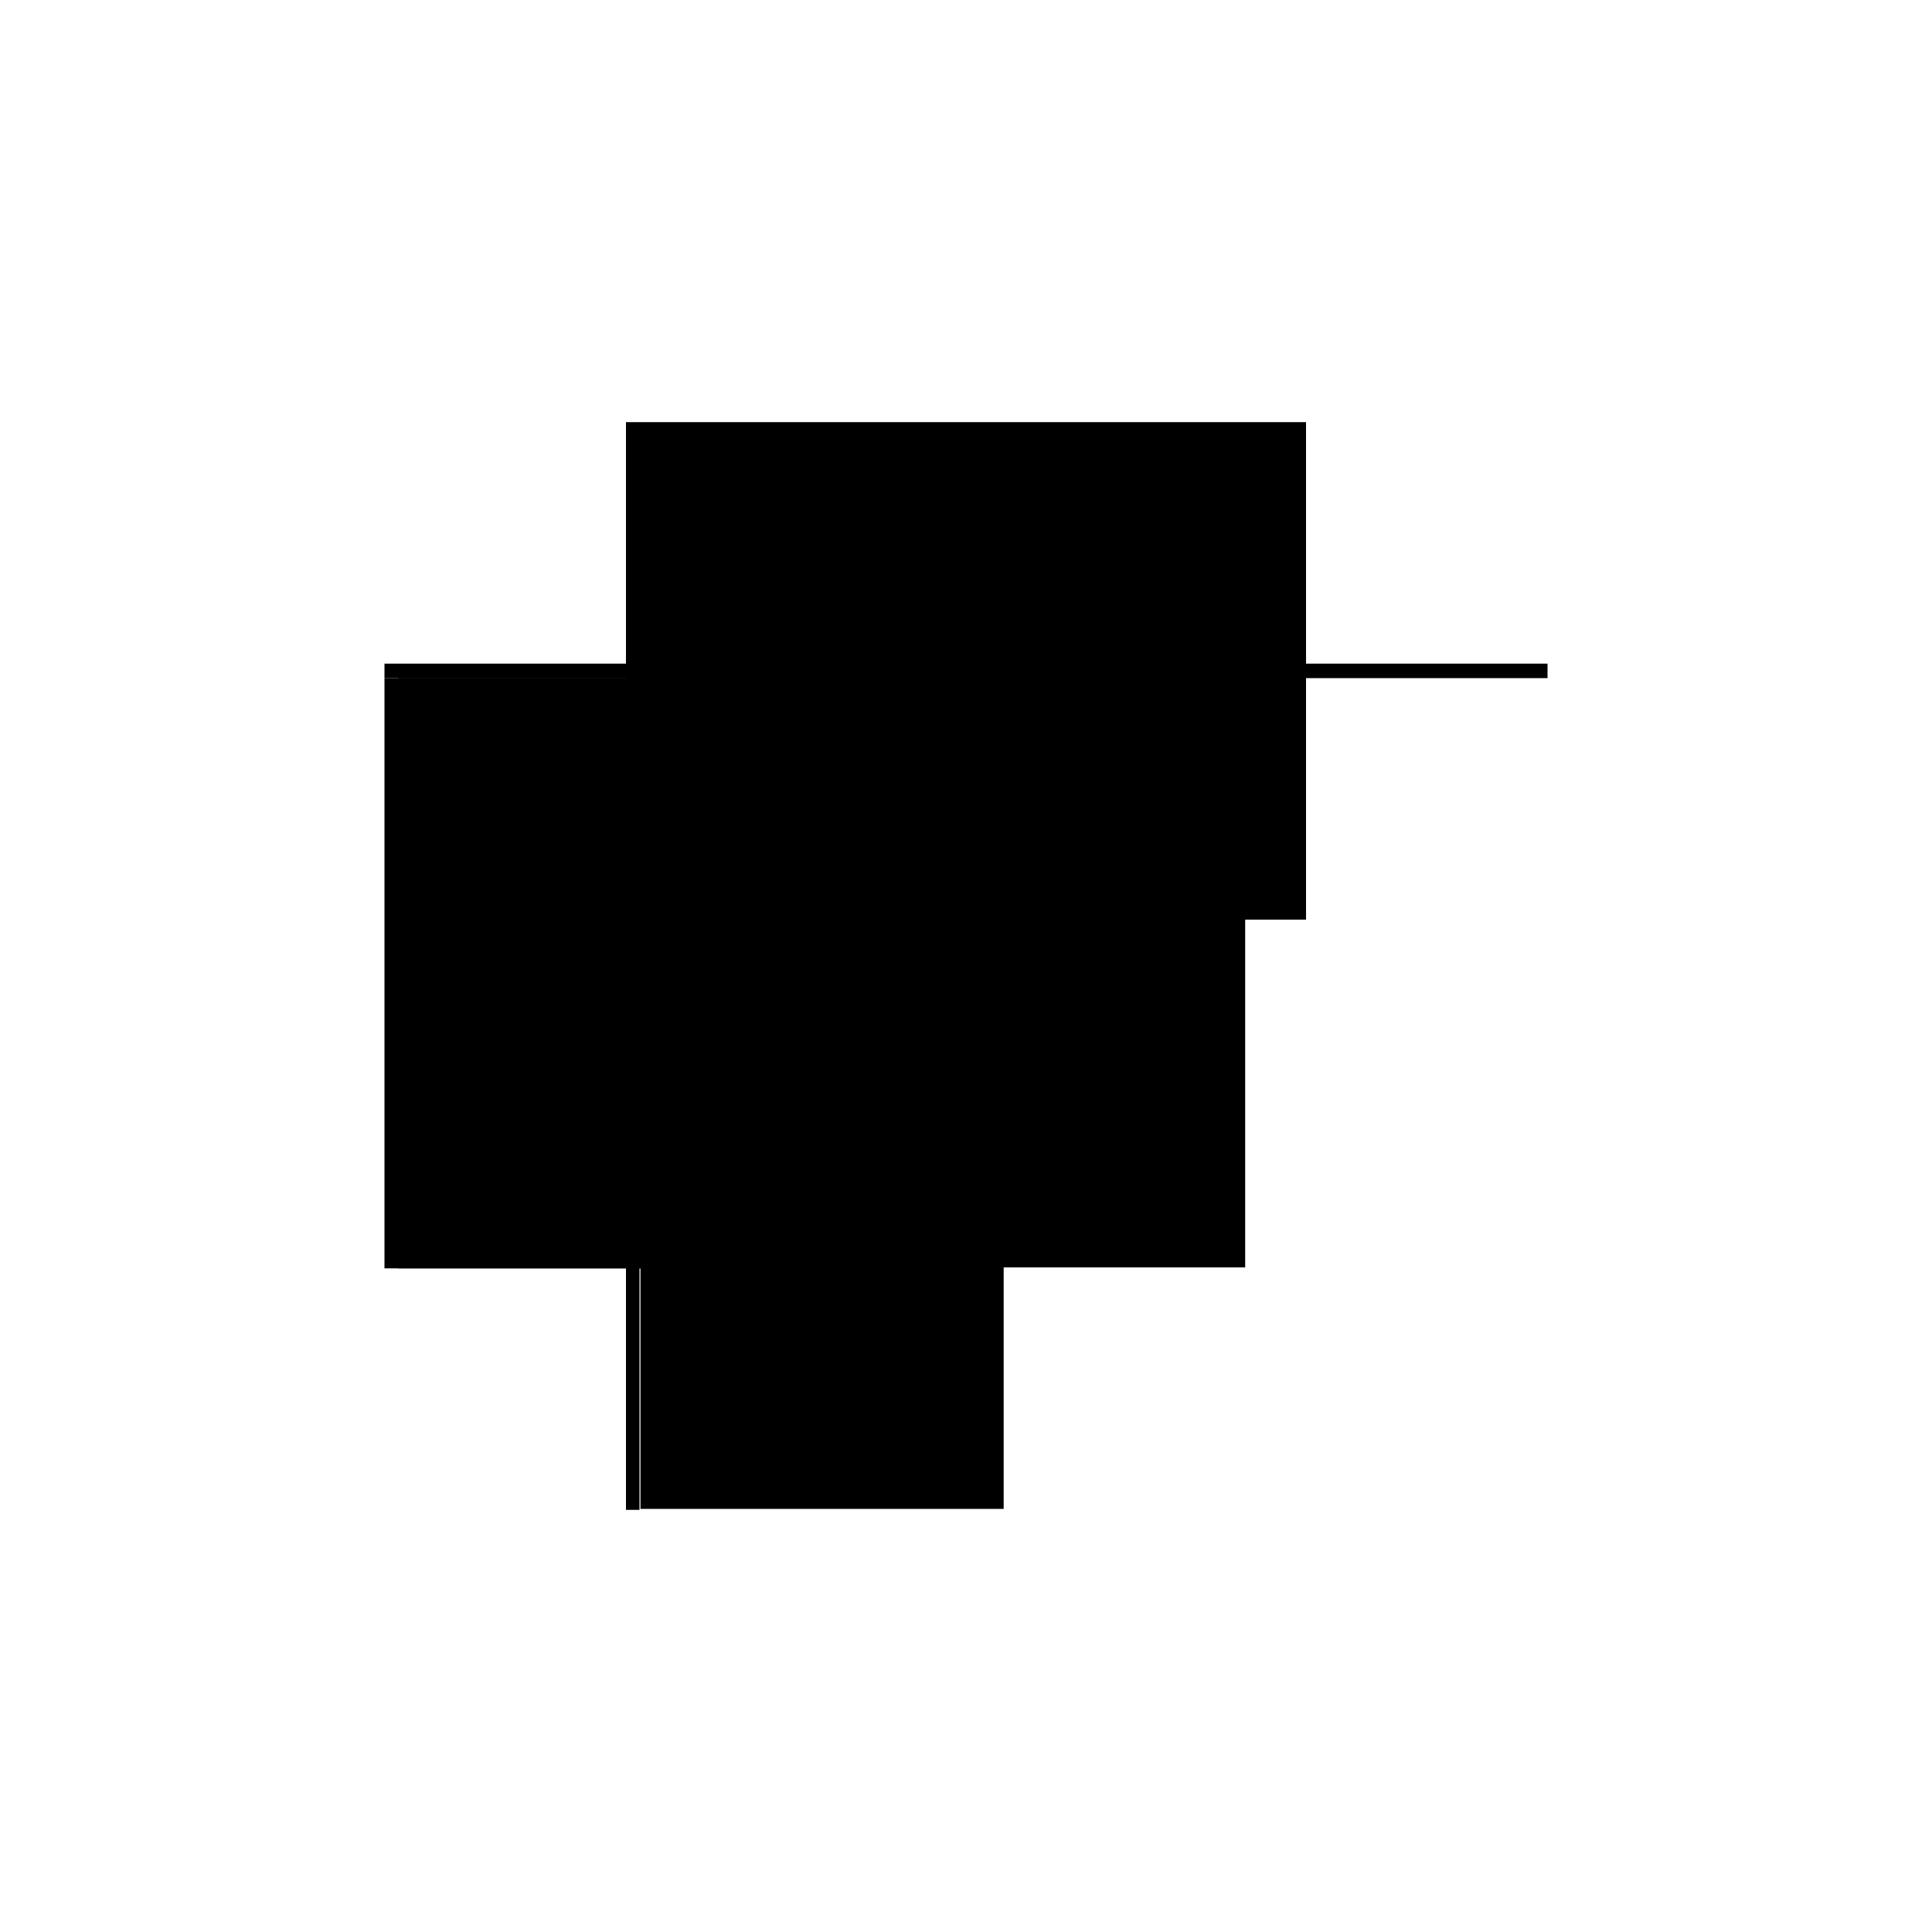 <?xml version="1.0" encoding="utf-8" ?>
<svg xmlns="http://www.w3.org/2000/svg" xmlns:ev="http://www.w3.org/2001/xml-events" xmlns:xlink="http://www.w3.org/1999/xlink" baseProfile="full" height="100%" version="1.1" viewBox="-1,-1,2,2" width="100%">
  <defs>
    <style type="text/css"><![CDATA[.vectorEffectClass {vector-effect: non-scaling-stroke;}]]></style>
  </defs>
  <line class="vectorEffectClass" fill="none" stroke="black" stroke-width="0.5" x1="-0.352" x2="0.352" y1="-0.313" y2="-0.313"/>
  <line class="vectorEffectClass" fill="none" stroke="black" stroke-width="0.5" x1="-0.352" x2="-0.352" y1="0.313" y2="-0.298"/>
  <line class="vectorEffectClass" fill="none" stroke="black" stroke-width="0.5" x1="-0.338" x2="-0.338" y1="0.313" y2="-0.298"/>
  <line class="vectorEffectClass" fill="none" stroke="black" stroke-width="0.5" x1="-0.337" x2="-0.337" y1="0.312" y2="-0.298"/>
  <line class="vectorEffectClass" fill="none" stroke="black" stroke-width="0.5" x1="0.039" x2="0.039" y1="0.312" y2="-0.298"/>
  <line class="vectorEffectClass" fill="none" stroke="black" stroke-width="0.5" x1="-0.337" x2="0.039" y1="-0.298" y2="-0.298"/>
  <line class="vectorEffectClass" fill="none" stroke="black" stroke-width="0.5" x1="-0.337" x2="0.039" y1="0.312" y2="0.312"/>
  <line class="vectorEffectClass" fill="none" stroke="black" stroke-width="0.5" x1="0.039" x2="0.352" y1="-0.298" y2="-0.298"/>
  <line class="vectorEffectClass" fill="none" stroke="black" stroke-width="0.5" x1="-0.352" x2="-0.352" y1="-0.298" y2="-0.313"/>
  <line class="vectorEffectClass" fill="none" stroke="black" stroke-width="0.5" x1="0.352" x2="0.352" y1="-0.298" y2="-0.313"/>
  <line class="vectorEffectClass" fill="none" stroke="black" stroke-width="0.5" x1="-0.352" x2="-0.338" y1="-0.298" y2="-0.298"/>
  <line class="vectorEffectClass" fill="none" stroke="black" stroke-width="0.5" x1="-0.352" x2="-0.338" y1="0.313" y2="0.313"/>
  <line class="vectorEffectClass" fill="none" stroke="black" stroke-width="0.5" x1="-0.338" x2="-0.337" y1="-0.298" y2="-0.298"/>
</svg>
